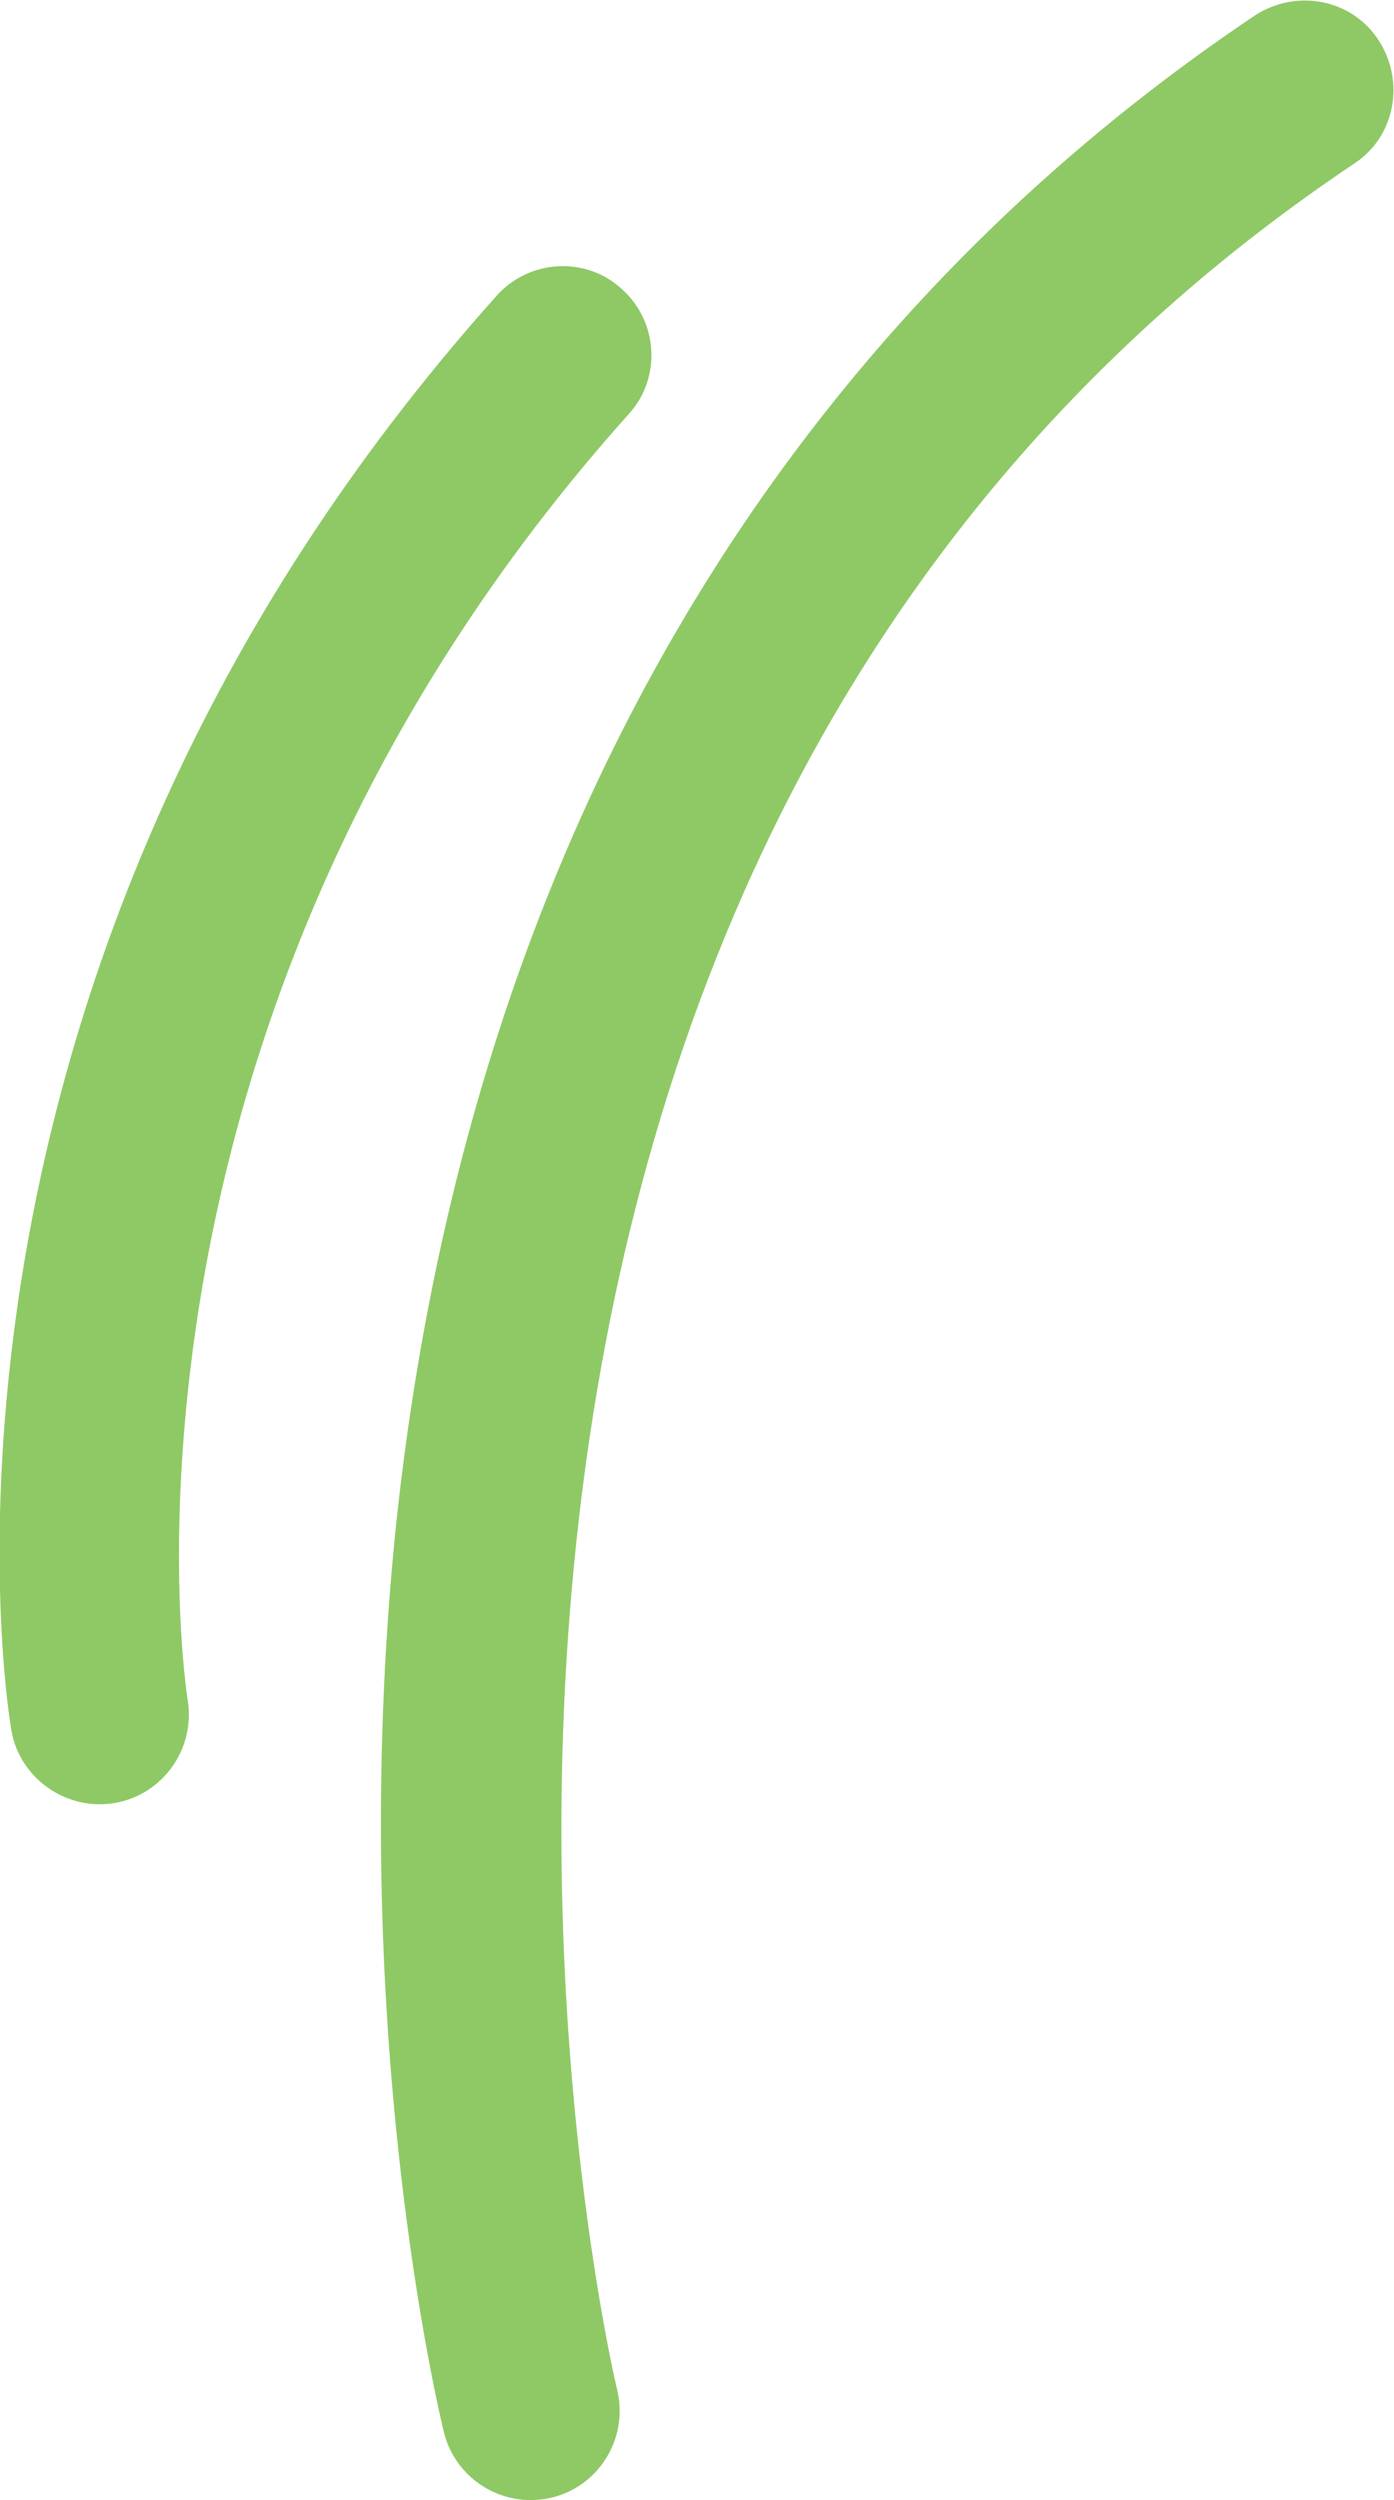   <svg xmlns="http://www.w3.org/2000/svg" x="0px" y="0px" viewBox="0 0 98 175.7" style="vertical-align: middle; max-width: 100%; width: 100%;" width="100%">
   <g>
    <path d="M37.3,175.7c-2.8,0-5.4-1.9-6.1-4.8c-0.3-1.2-6.9-28.7-3.4-63.3C32.6,61.2,53.5,24.4,88.2,1.1   c2.9-1.9,6.8-1.2,8.7,1.7c1.9,2.9,1.2,6.8-1.7,8.7C18.7,62.7,43.1,166.9,43.4,168C44.3,171.9,41.4,175.7,37.3,175.7z" fill="#8ec965">
    </path>
    <path d="M7,126.8c-3,0-5.7-2.2-6.2-5.2c-0.4-2.2-8.3-53.4,34.1-100.8c2.3-2.6,6.3-2.8,8.8-0.5   c2.6,2.3,2.8,6.3,0.5,8.8C5.8,72,13.1,119,13.2,119.5C13.8,123.3,10.9,126.8,7,126.8z" fill="#8ec965">
    </path>
   </g>
  </svg>
